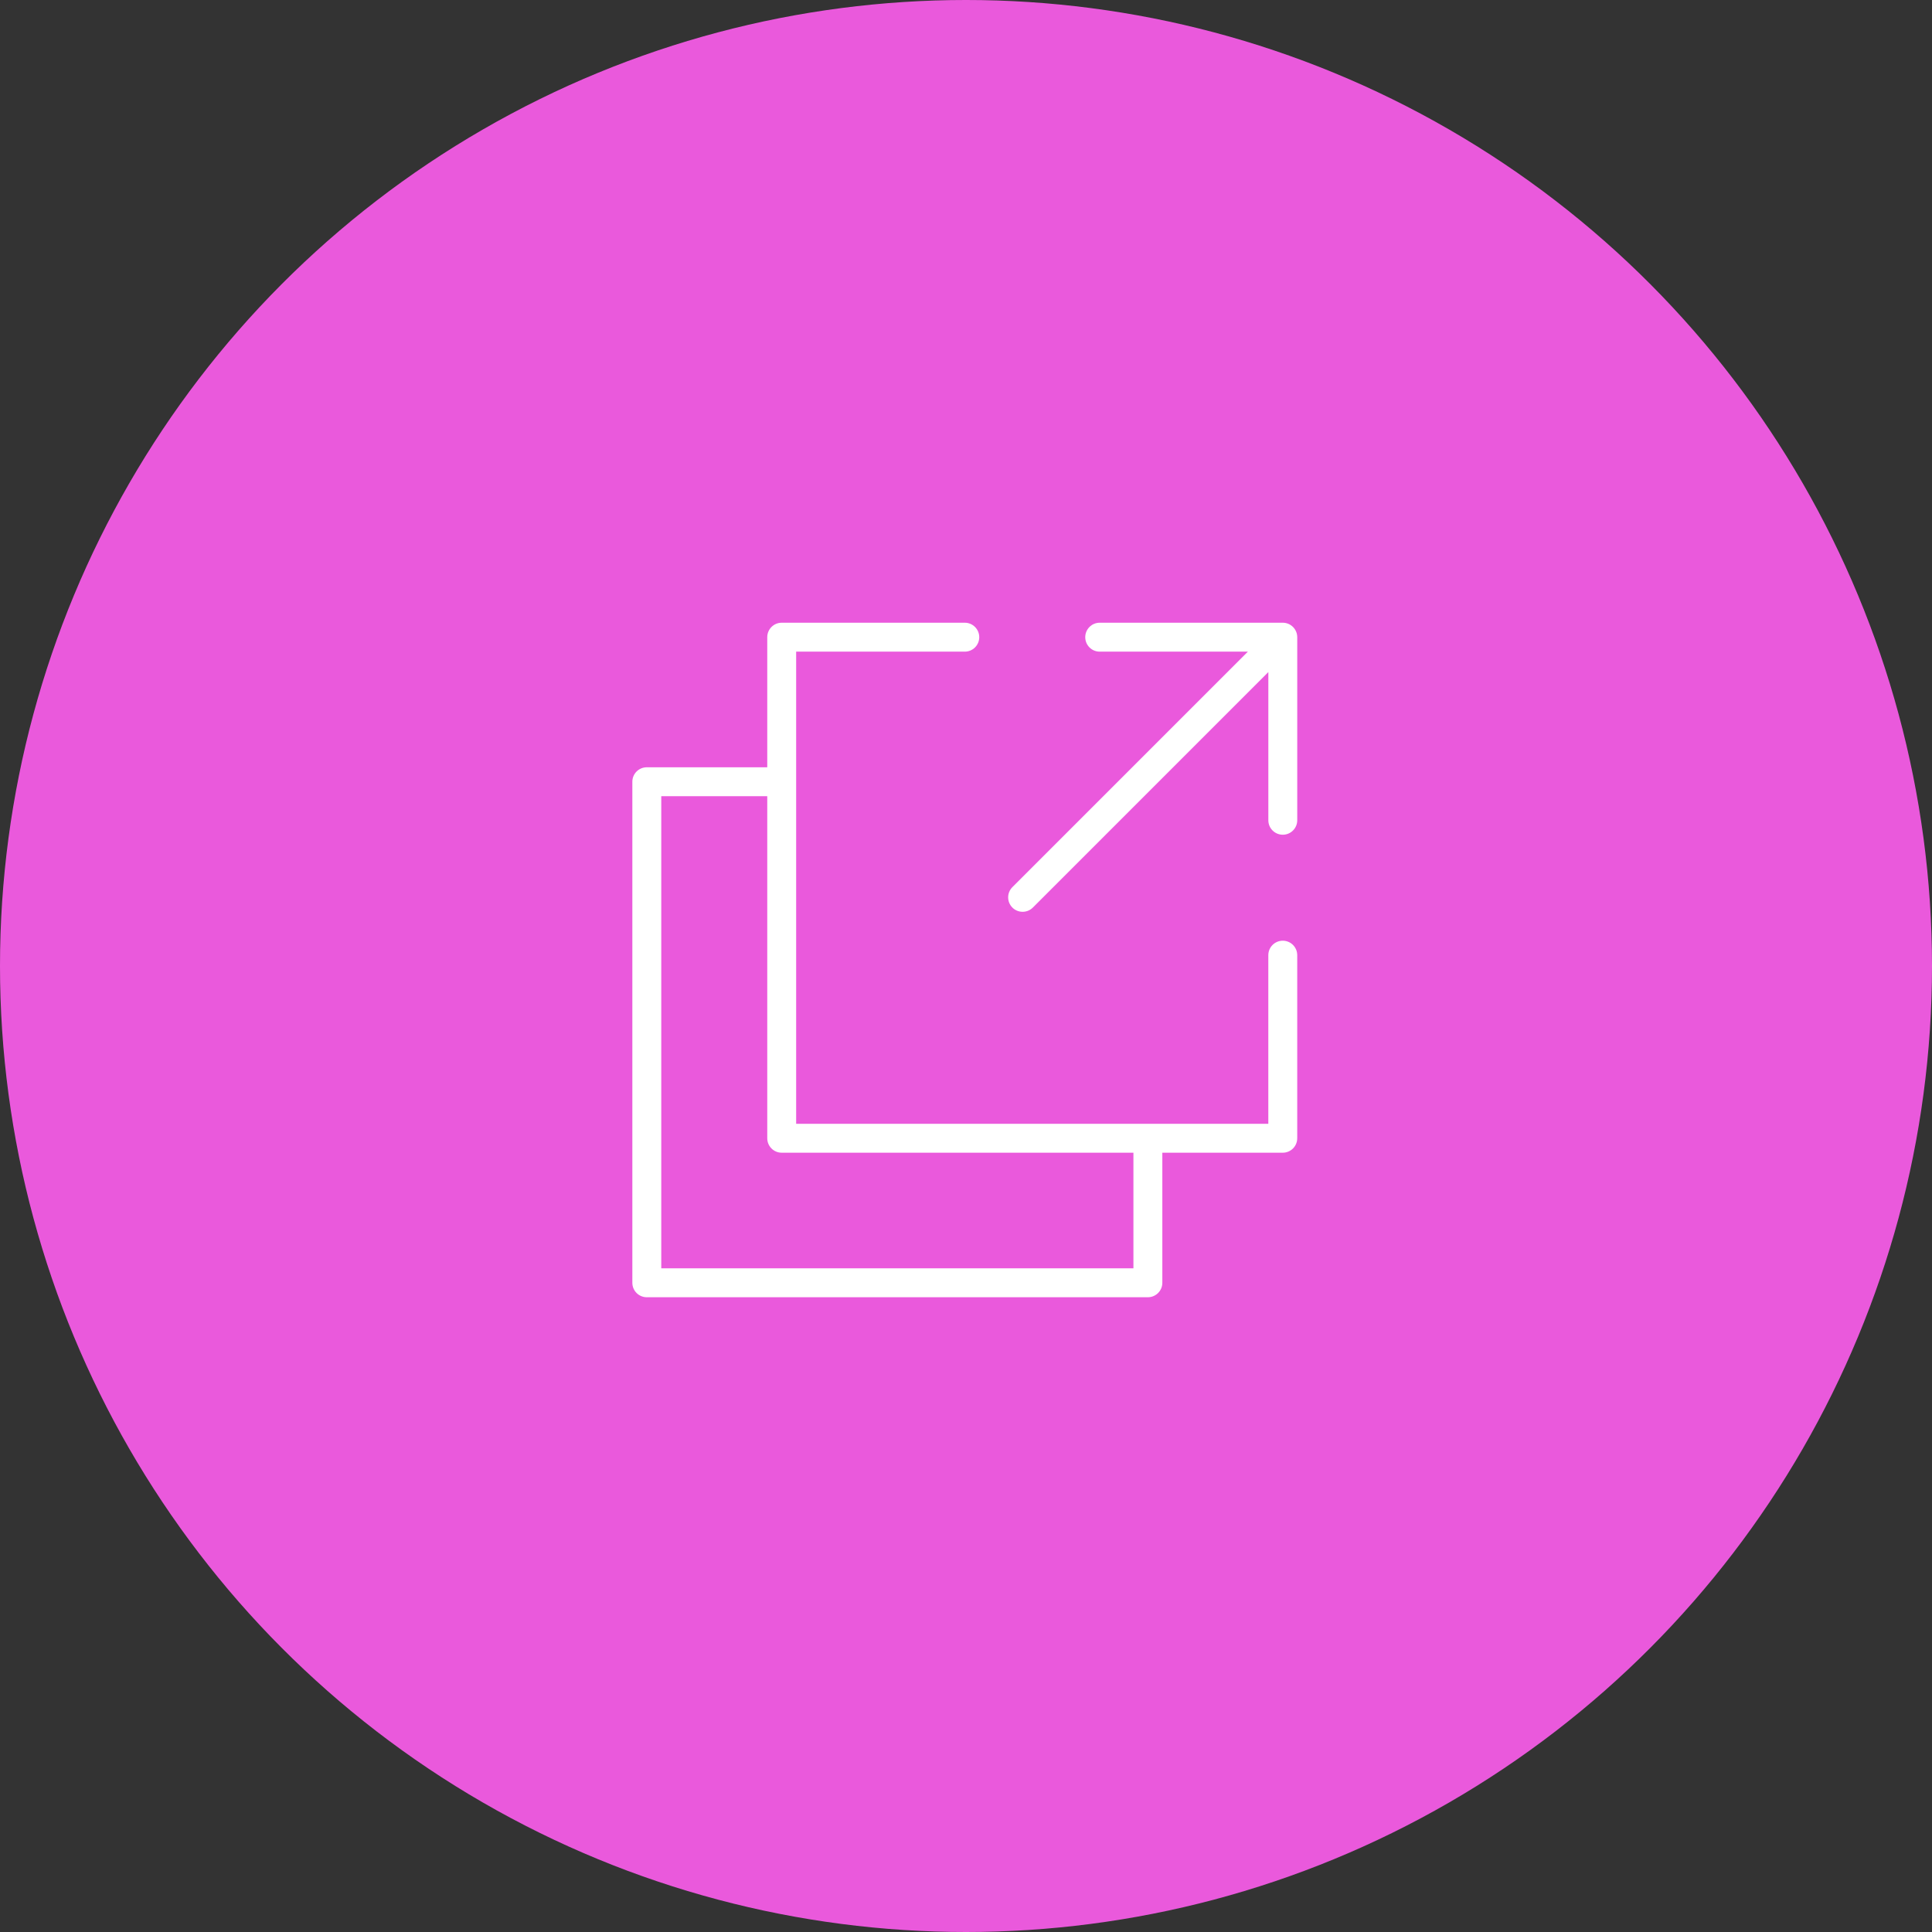 <svg width="100" height="100" viewBox="0 0 100 100" fill="none" xmlns="http://www.w3.org/2000/svg">
<rect x="0" y="0" width="100" height="100" fill="#333333" stroke="none"/>
<circle cx="50" cy="50" r="50" fill="#EA59DC"/>
<path d="M66.396 48.691C65.983 48.691 65.648 49.026 65.648 49.439V58.168H41.209V33.729H49.938C50.351 33.729 50.686 33.394 50.686 32.981C50.686 32.568 50.351 32.232 49.938 32.232H40.461C40.048 32.232 39.713 32.568 39.713 32.981V39.714H33.479C33.065 39.714 32.73 40.049 32.73 40.462V66.397C32.73 66.81 33.065 67.145 33.479 67.145H59.414C59.827 67.145 60.162 66.81 60.162 66.397V59.664H66.396C66.81 59.664 67.144 59.329 67.144 58.916V49.439C67.144 49.026 66.81 48.691 66.396 48.691ZM58.666 65.649H34.227V41.21H39.713V58.916C39.713 59.329 40.048 59.664 40.461 59.664H58.666V65.649Z" fill="white"/>
<path d="M66.396 32.232H56.92C56.507 32.232 56.172 32.568 56.172 32.981C56.172 33.394 56.507 33.729 56.92 33.729H64.59L52.401 45.918C52.109 46.21 52.109 46.683 52.401 46.976C52.547 47.122 52.739 47.194 52.931 47.194C53.122 47.194 53.314 47.122 53.46 46.976L65.649 34.786V42.457C65.649 42.87 65.983 43.205 66.397 43.205C66.81 43.205 67.145 42.87 67.145 42.457V32.981C67.144 32.568 66.81 32.232 66.396 32.232Z" fill="white"/>
</svg>
